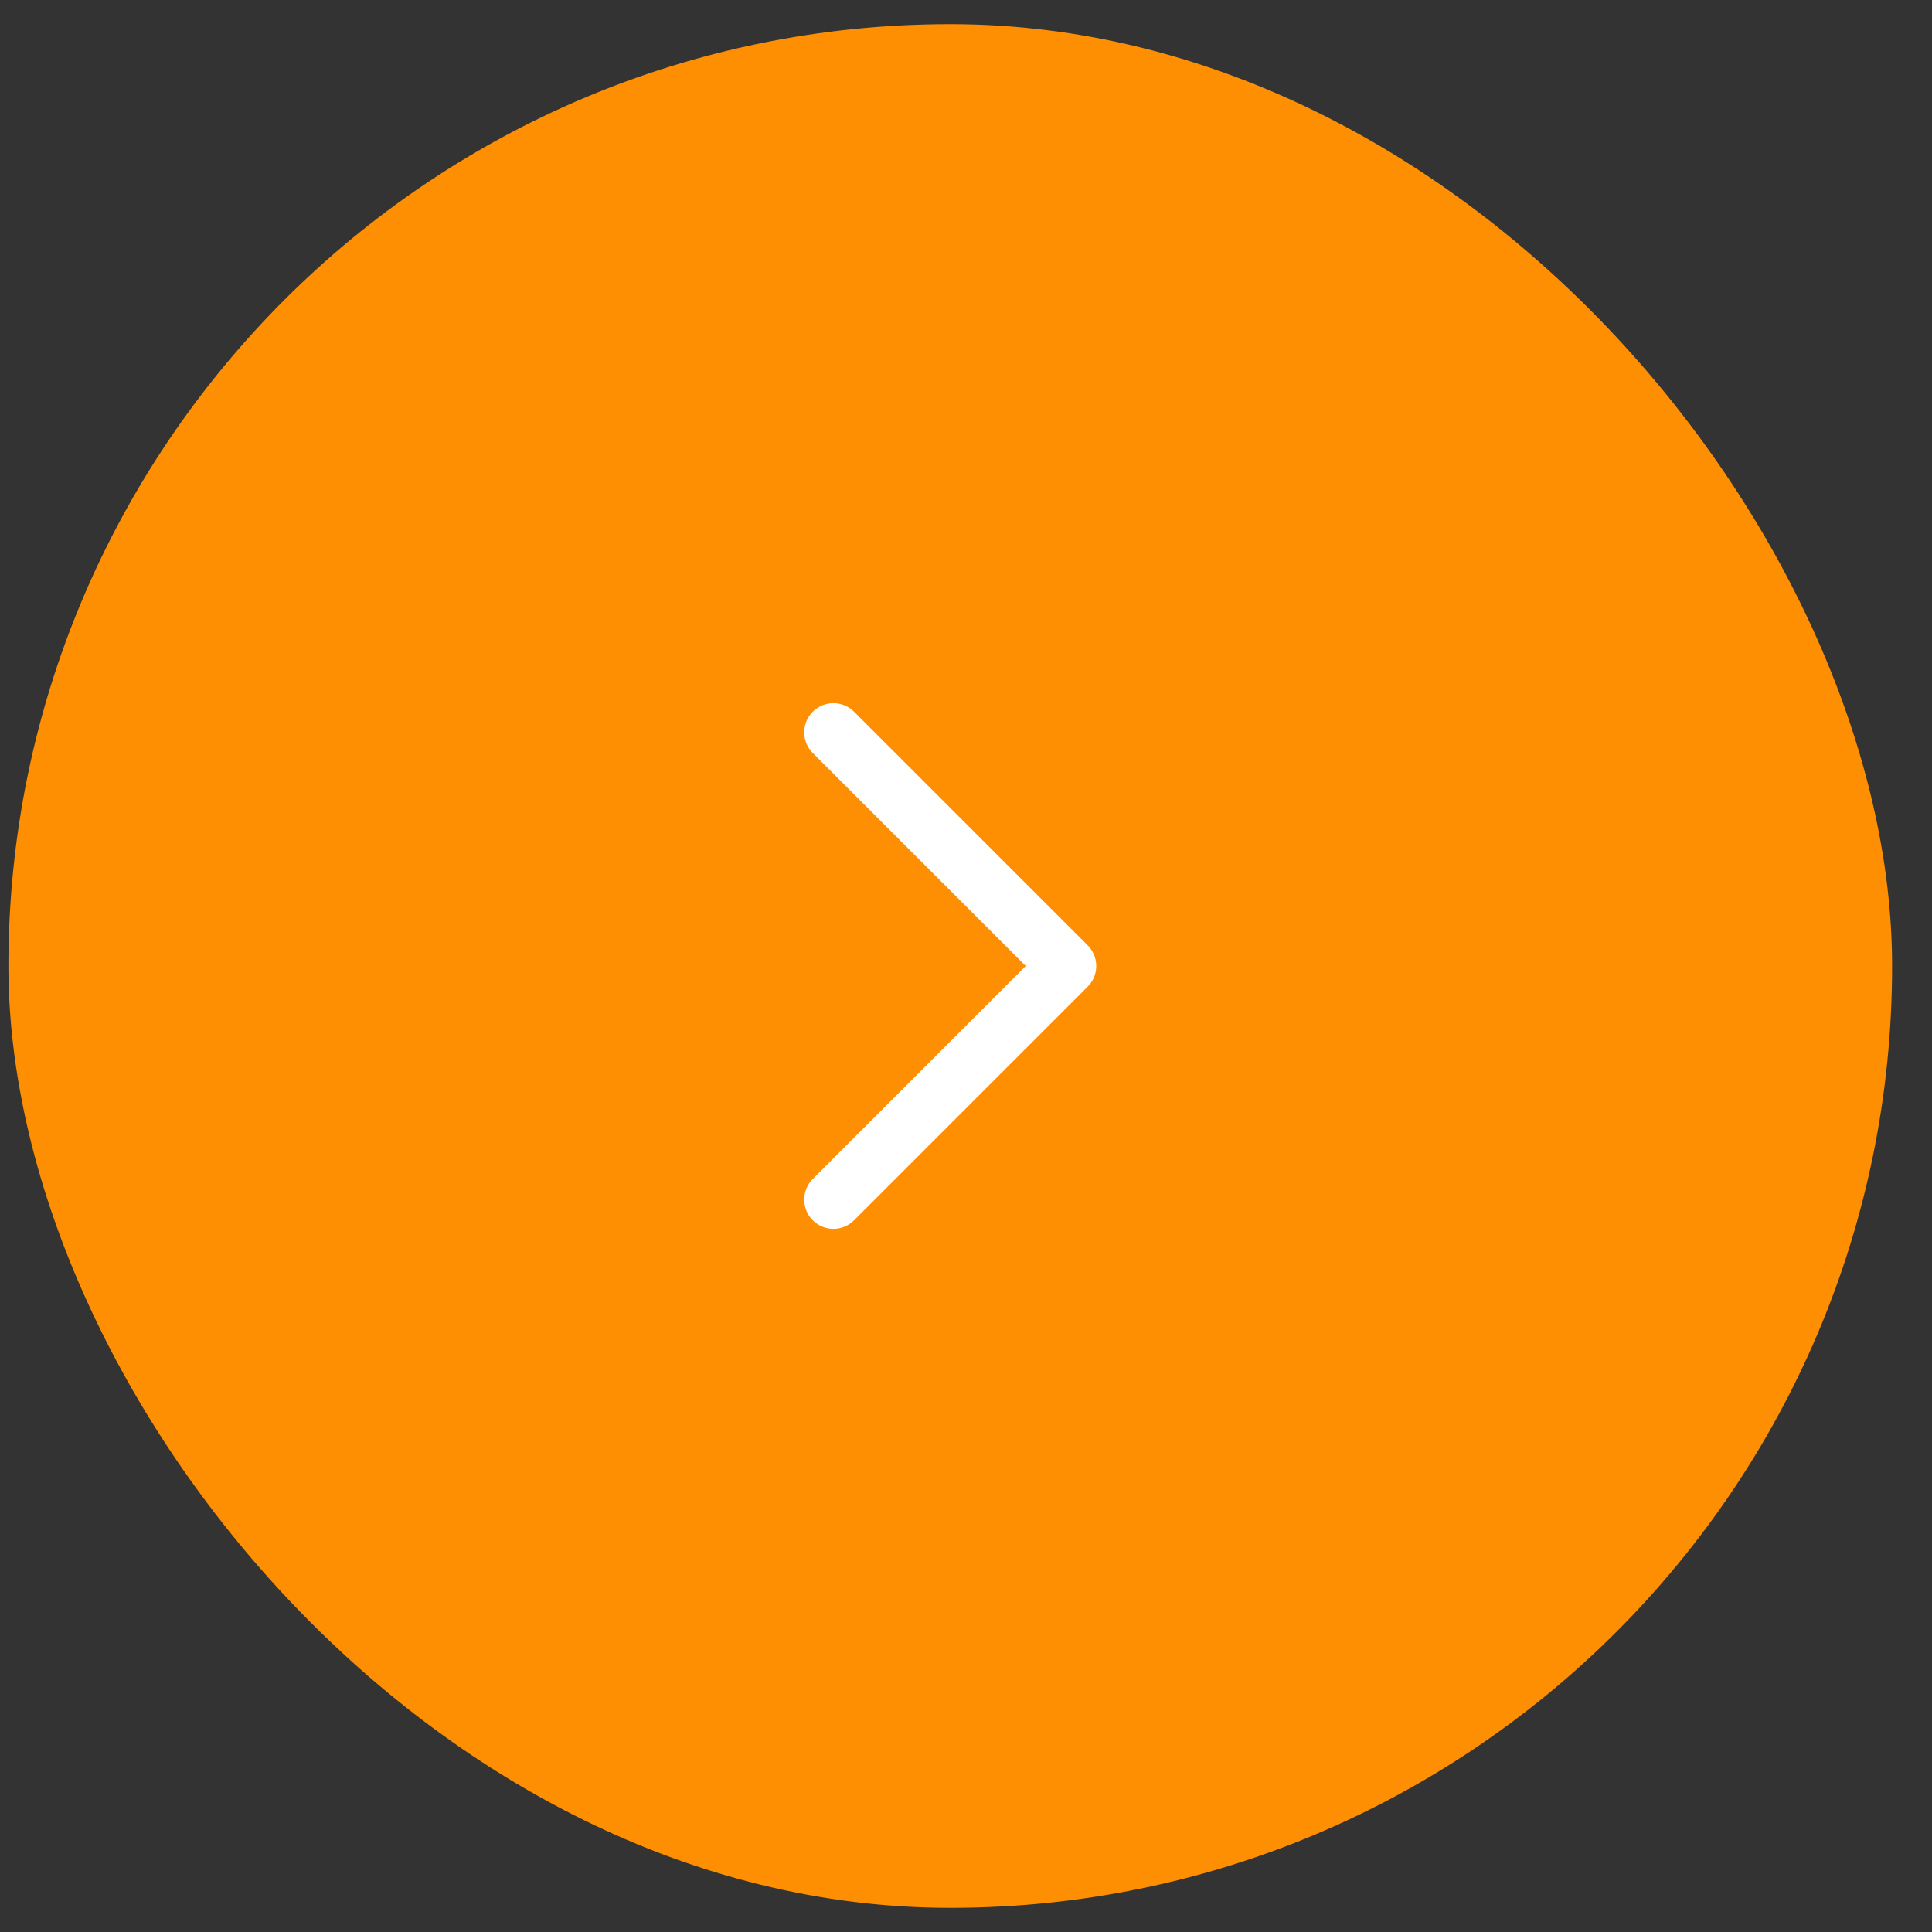 <?xml version="1.0" encoding="UTF-8"?> <svg xmlns="http://www.w3.org/2000/svg" width="40" height="40" viewBox="0 0 40 40" fill="none"><rect x="0" y="0" width="40" height="40" fill="#333333" stroke="none"/><rect x="0.174" y="0.5" width="39" height="39" rx="19.5" fill="#FE8F02"></rect><path d="M17.255 15.163L22.092 20L17.255 24.837" stroke="white" stroke-width="1.209" stroke-linecap="round" stroke-linejoin="round"></path></svg> 